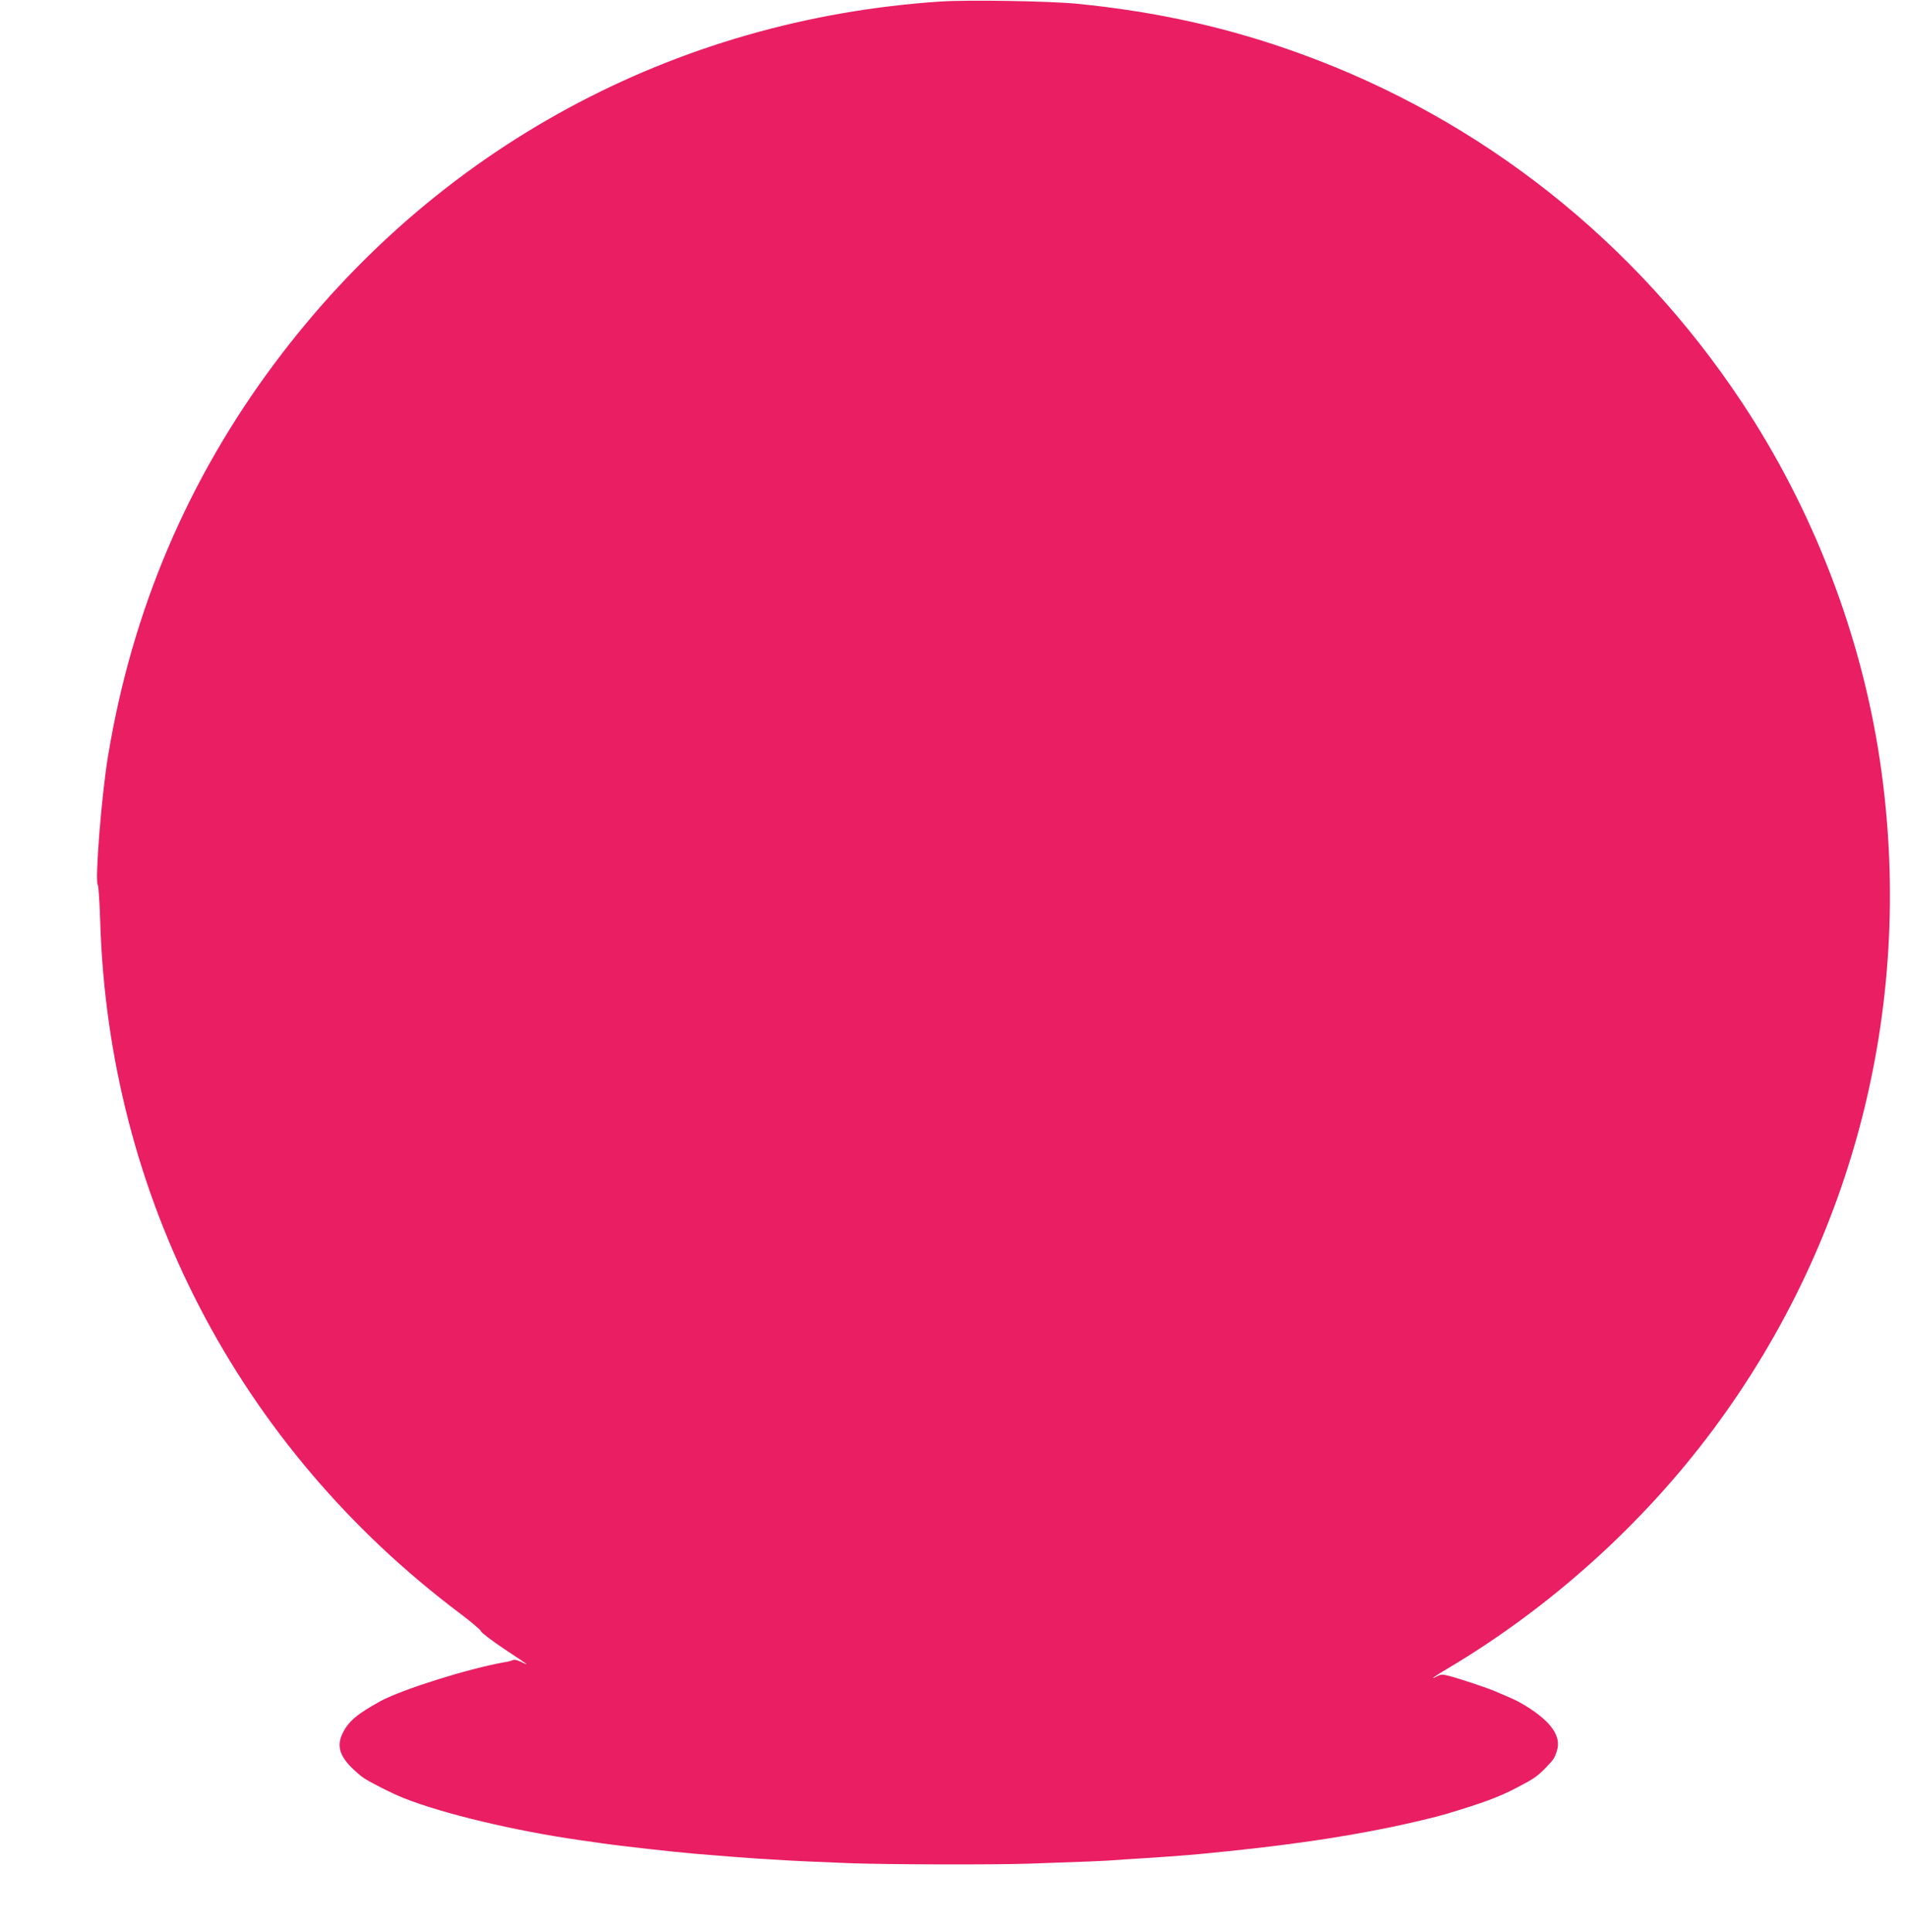 <?xml version="1.0" standalone="no"?>
<!DOCTYPE svg PUBLIC "-//W3C//DTD SVG 20010904//EN"
 "http://www.w3.org/TR/2001/REC-SVG-20010904/DTD/svg10.dtd">
<svg version="1.0" xmlns="http://www.w3.org/2000/svg"
 width="1264pt" height="1280pt" viewBox="0 0 1264 1280"
 preserveAspectRatio="xMidYMid meet">
<g transform="translate(0,1280) scale(0.1,-0.1)"
fill="#e91e63" stroke="none">
<path d="M6236 12790 c-1772 -117 -3353 -975 -4414 -2395 -578 -773 -947
-1641 -1106 -2605 -43 -259 -88 -827 -68 -853 5 -7 12 -113 16 -236 54 -1826
914 -3485 2381 -4589 77 -58 141 -112 143 -121 2 -9 70 -61 152 -116 83 -54
150 -100 150 -102 0 -2 -17 5 -38 16 -22 11 -44 16 -52 11 -8 -4 -33 -11 -55
-14 -244 -43 -678 -180 -823 -258 -156 -86 -213 -134 -252 -215 -46 -96 -11
-174 129 -286 31 -25 193 -108 276 -141 260 -104 738 -218 1175 -280 19 -3 82
-12 140 -20 107 -16 498 -60 625 -70 139 -12 312 -25 400 -31 50 -3 124 -8
165 -10 90 -6 227 -12 455 -21 249 -9 937 -11 1185 -3 330 11 530 19 580 24
25 2 92 7 150 10 105 6 310 21 405 30 523 50 886 101 1250 175 141 29 313 70
380 90 249 75 345 111 460 170 121 63 141 76 200 136 53 55 58 62 74 111 32
97 -37 196 -209 301 -45 27 -64 37 -132 66 -21 9 -53 23 -70 30 -42 19 -237
84 -303 101 -42 11 -54 11 -77 -1 -61 -31 -23 -3 69 51 677 402 1292 955 1760
1585 947 1273 1340 2859 1102 4440 -126 834 -444 1657 -914 2365 -709 1069
-1725 1872 -2917 2306 -476 174 -954 281 -1488 334 -183 18 -719 27 -904 15z"/>
</g>
</svg>
